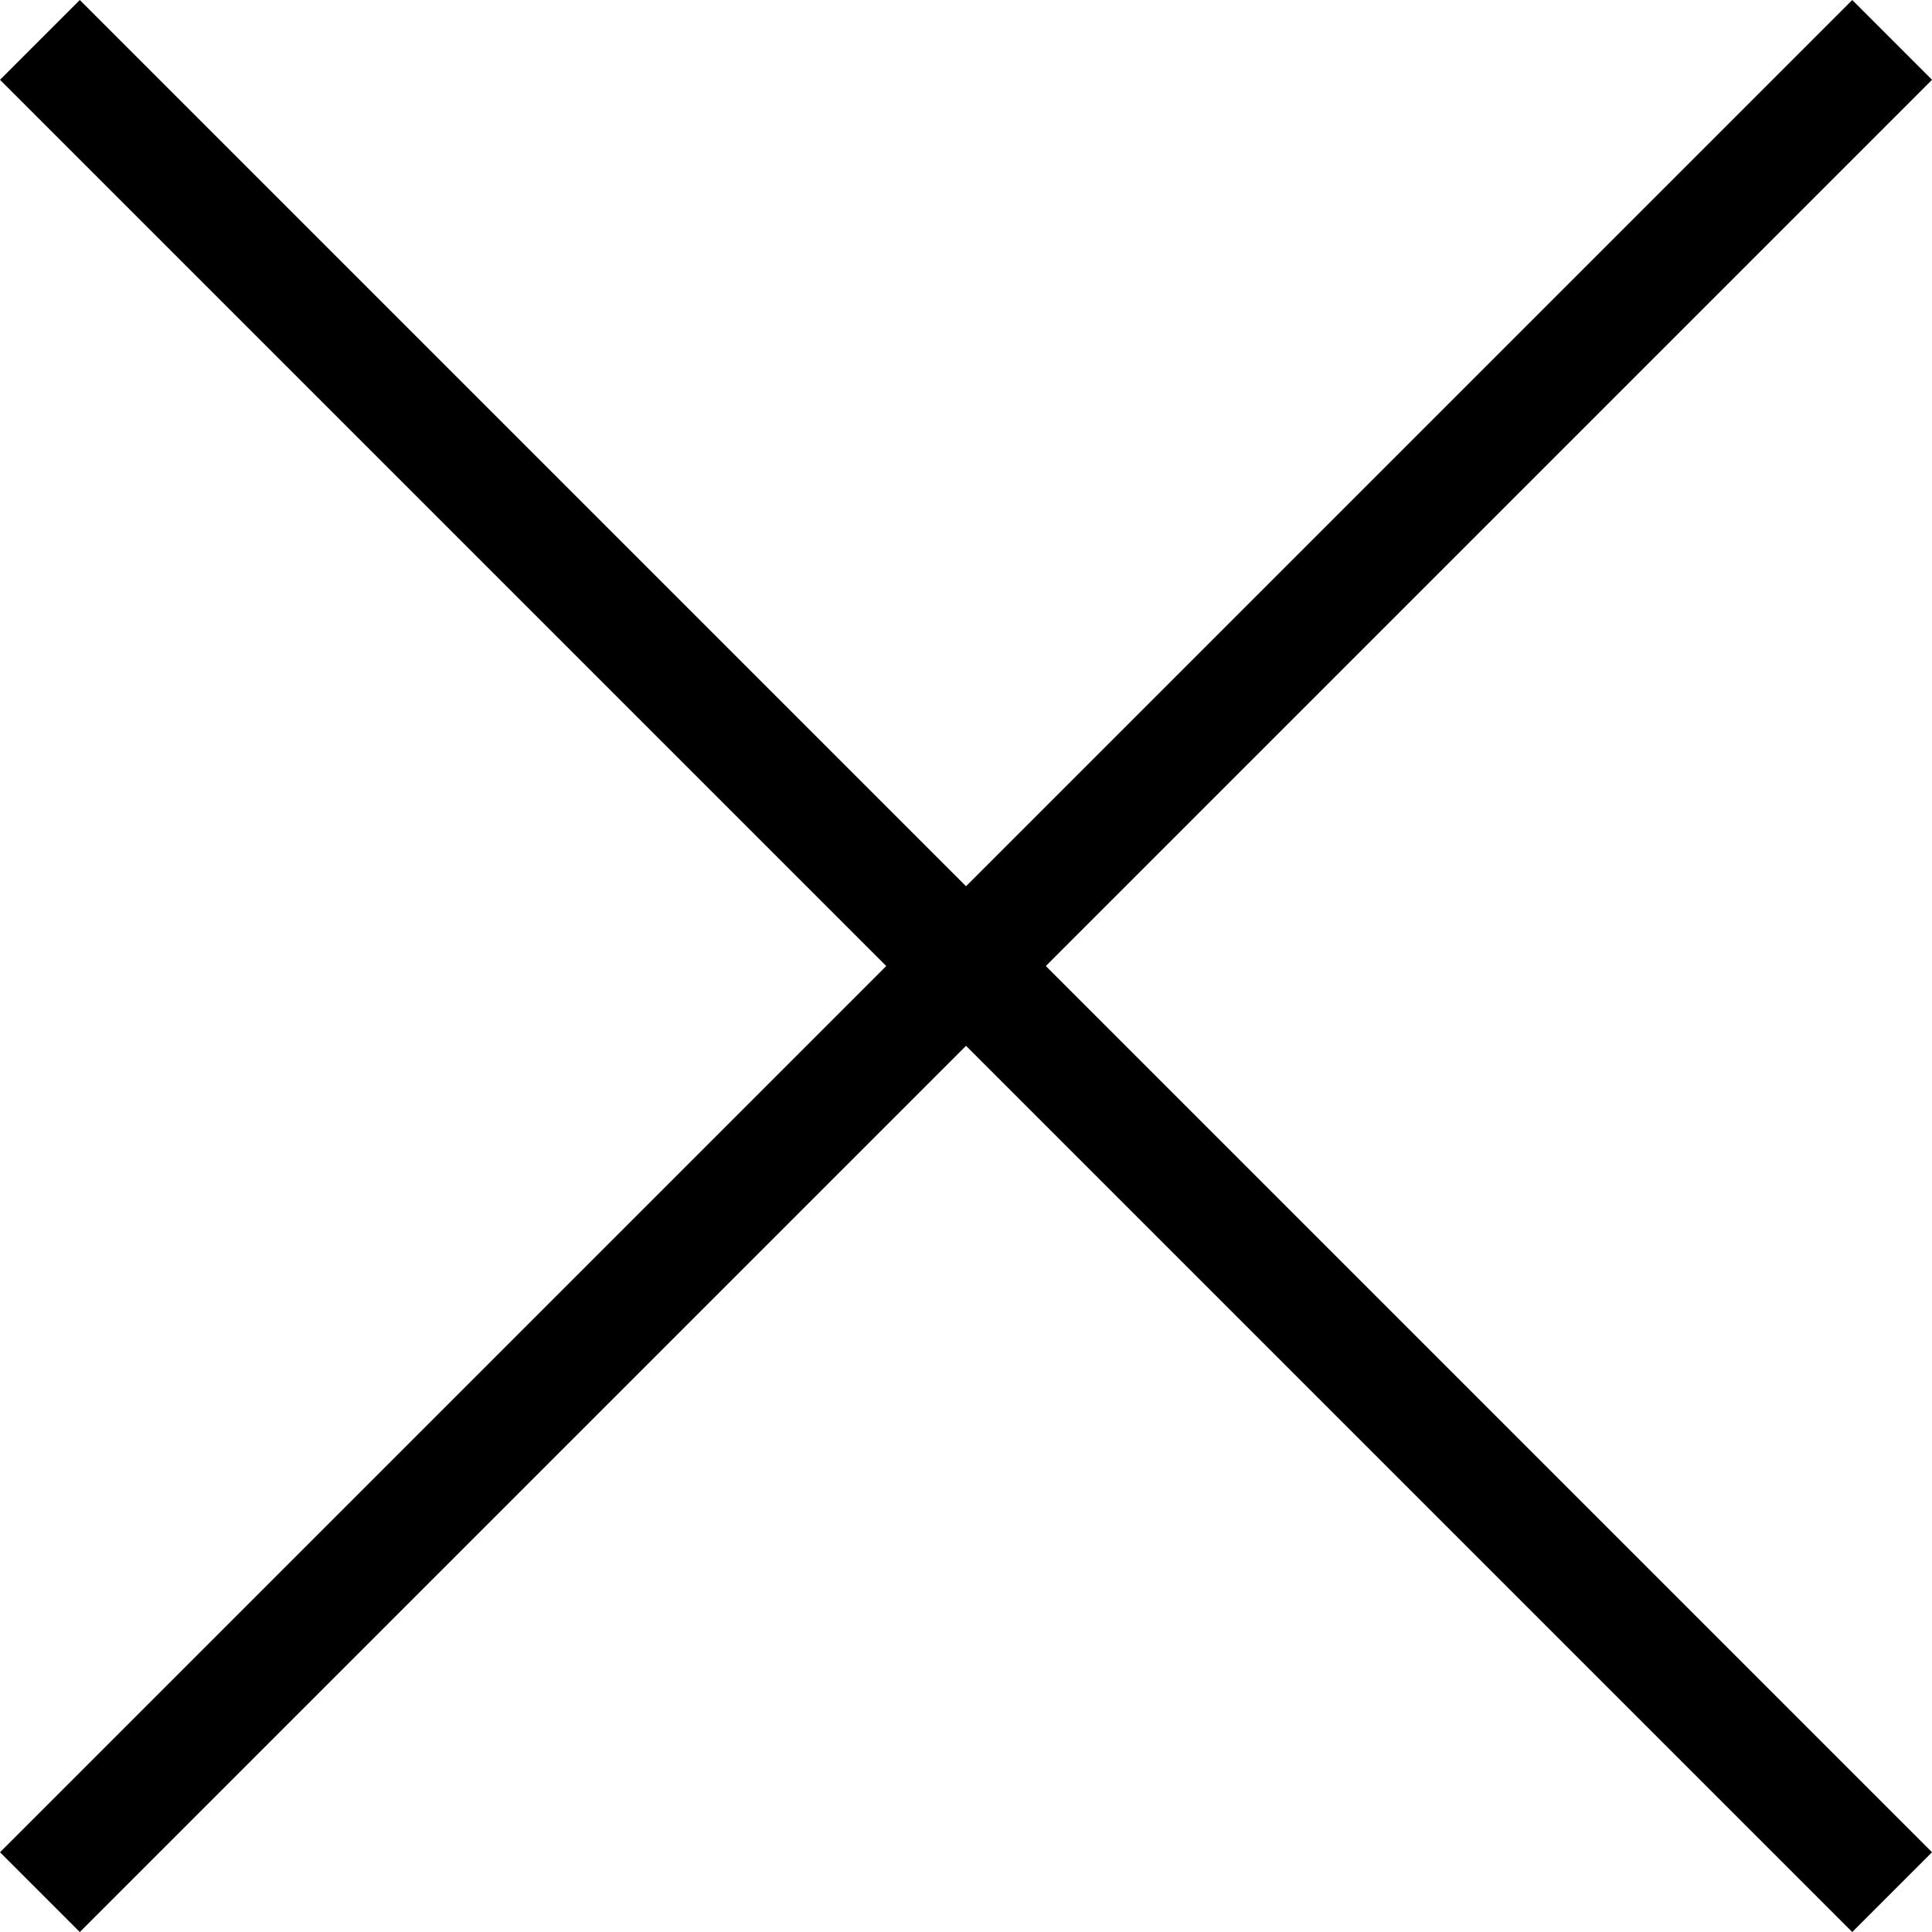 <svg id="b" xmlns="http://www.w3.org/2000/svg" viewBox="0 0 51.374 51.374"><g id="c"><g fill="none" stroke="#000" stroke-miterlimit="10" stroke-width="3"><line x1="1.061" y1="1.061" x2="50.314" y2="50.314"/><line x1="1.061" y1="50.314" x2="50.314" y2="1.061"/></g></g></svg>